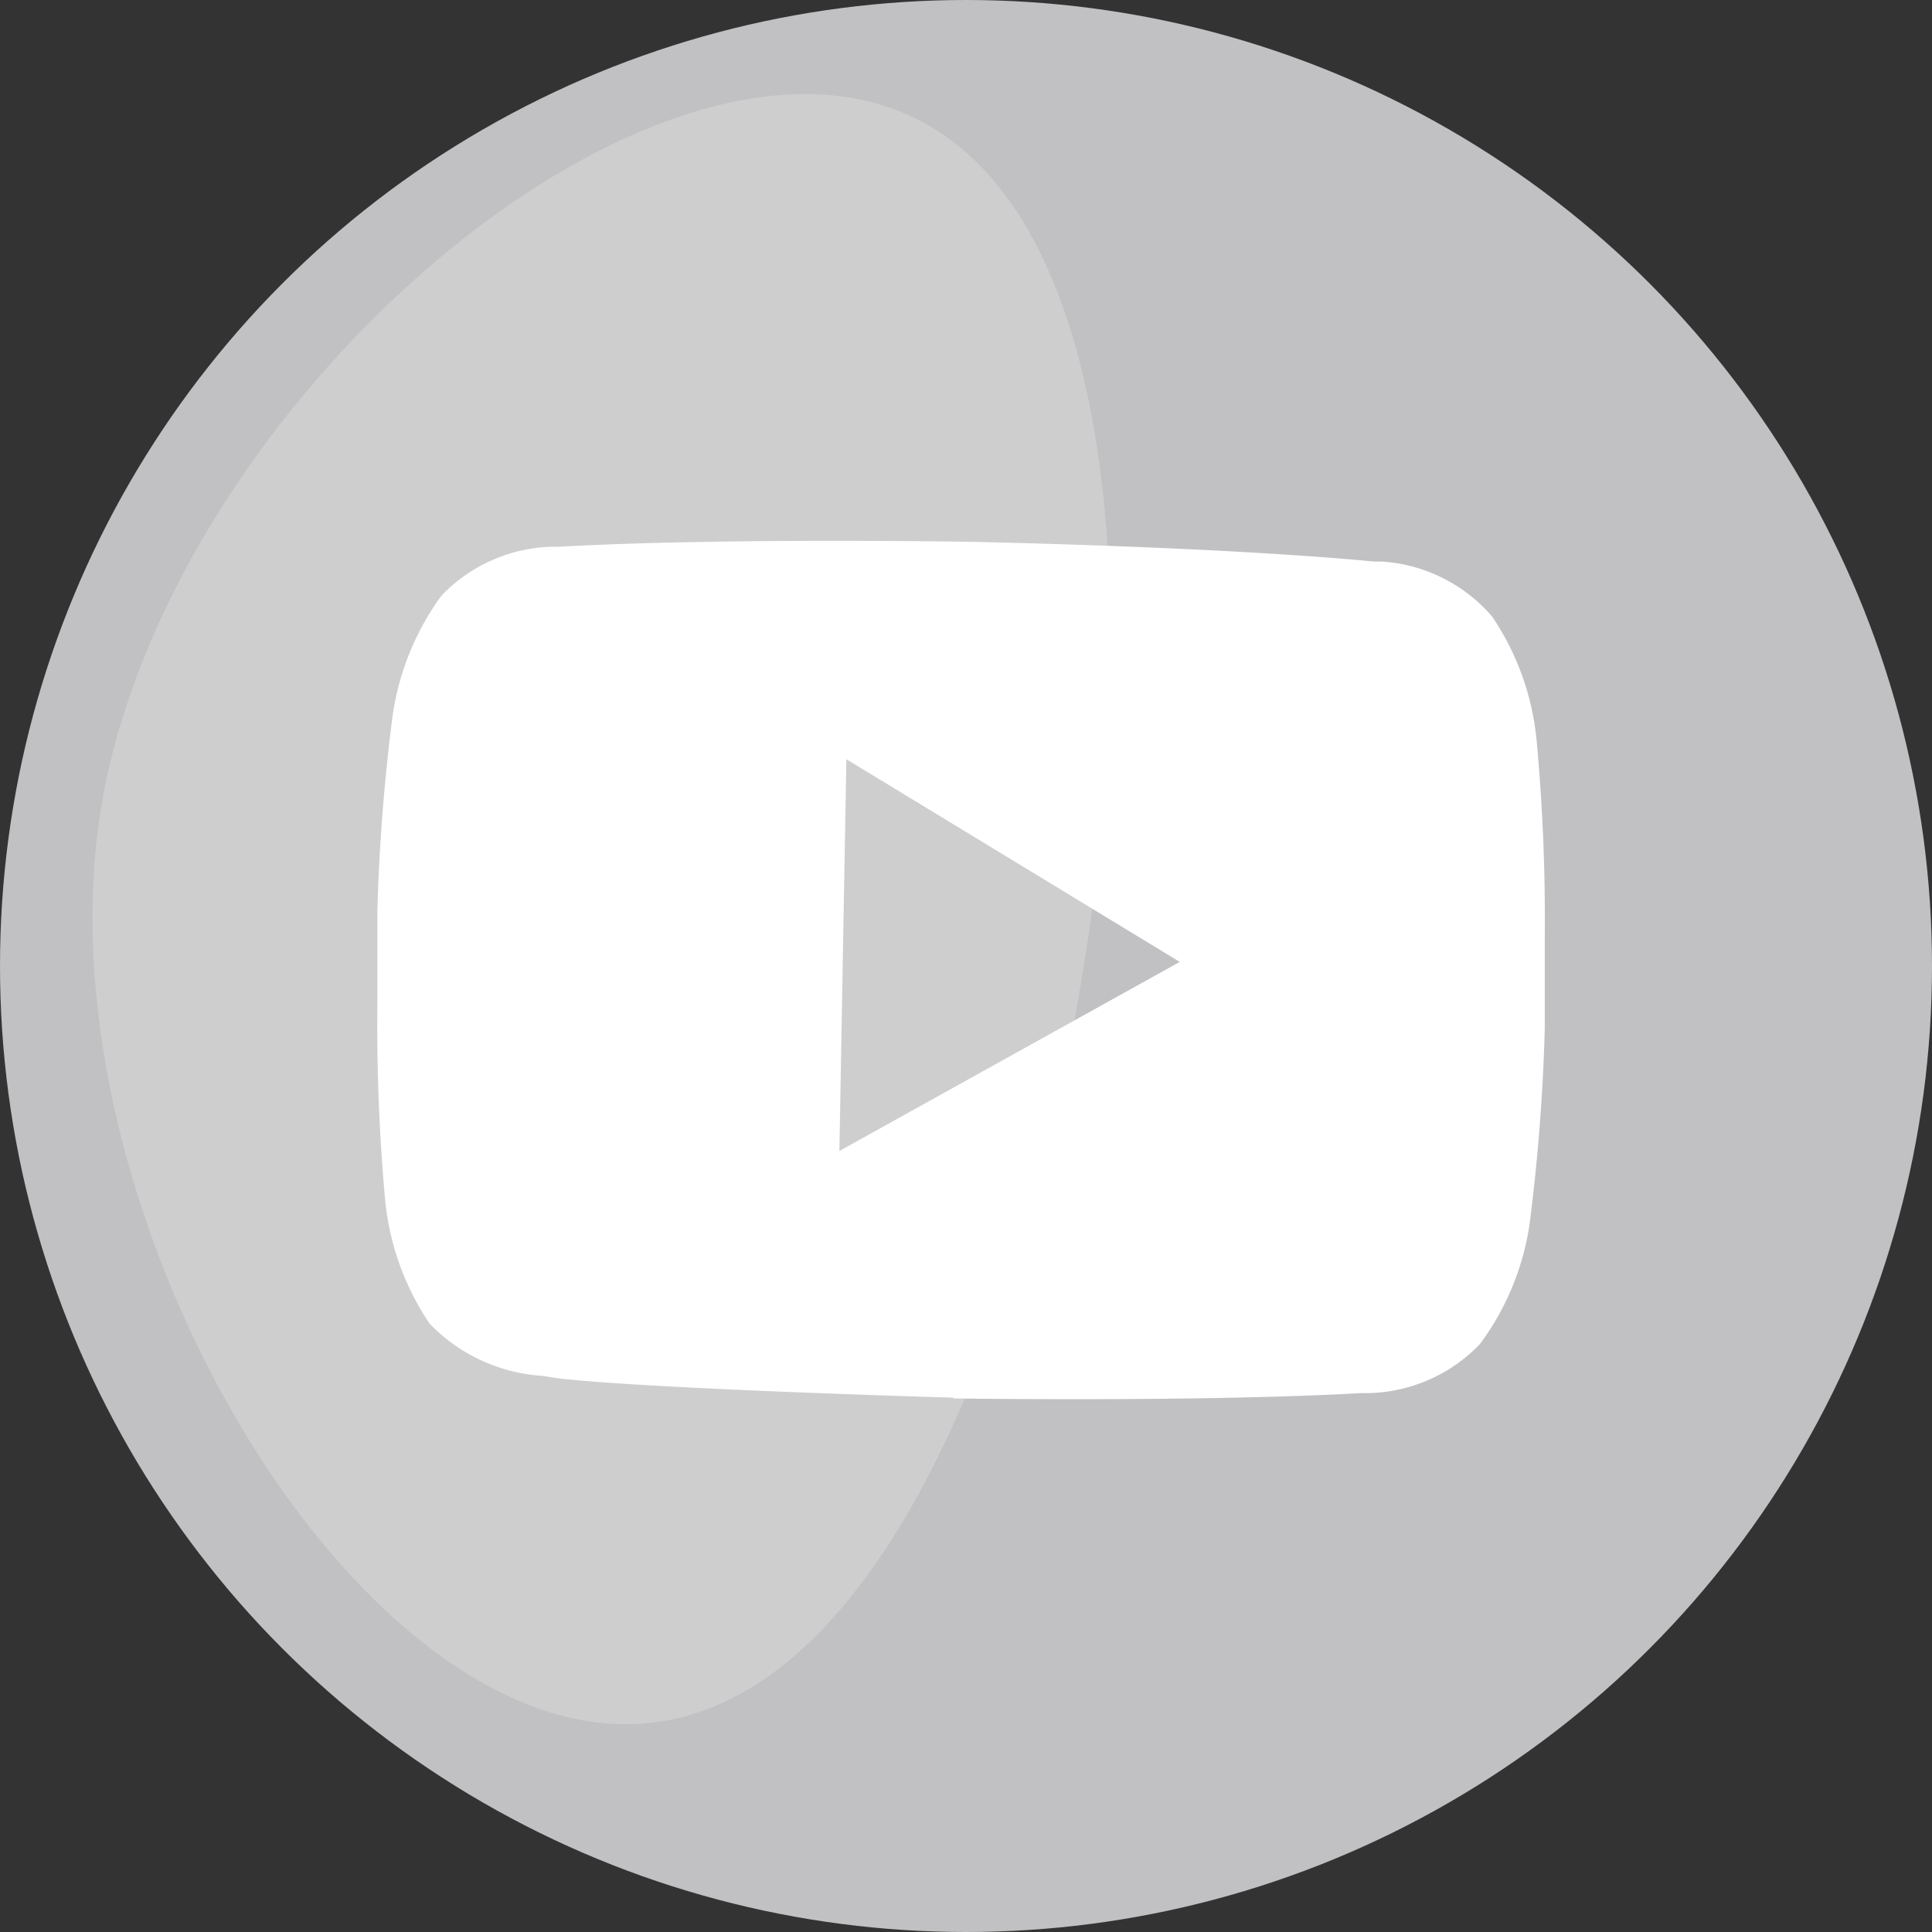 <svg id="Слой_1" data-name="Слой 1" xmlns="http://www.w3.org/2000/svg" viewBox="0 0 47 47"><rect x="0" y="0" width="47" height="47" fill="#333333" stroke="none"/><defs><style>.cls-1{fill:#c1c1c3;}.cls-2{fill:#d1d1d1;opacity:0.8;isolation:isolate;}.cls-3{fill:#fff;}</style></defs><title>icon-yt</title><circle class="cls-1" cx="23.5" cy="23.5" r="23.5"/><path class="cls-2" d="M20.65,2.37c6.6,1.06,7.17,12.12,5.71,21.17S20.92,42.93,14.29,41.87,1,28.77,2.45,19.71,14,1.32,20.65,2.37Z"/><path class="cls-3" d="M23.18,34c-.07,0-7.36-.21-9.61-.47l-.38-.06a4.18,4.18,0,0,1-2.74-1.27,6.51,6.51,0,0,1-1.08-3,47.44,47.44,0,0,1-.19-4.78l0-2.23a46.62,46.62,0,0,1,.37-4.77,6.51,6.51,0,0,1,1.19-2.93,3.86,3.86,0,0,1,2.7-1.19l.18,0c3.92-.22,9.84-.12,9.9-.12s6,.11,9.9.48l.18,0A3.86,3.86,0,0,1,36.3,15a6.46,6.46,0,0,1,1.08,3,46.9,46.9,0,0,1,.2,4.78l0,2.23a47,47,0,0,1-.37,4.77A6.47,6.47,0,0,1,36,32.7a3.87,3.87,0,0,1-2.7,1.19l-.18,0c-3.9.22-9.85.13-9.91.13Zm-2.76-6,8.28-4.6-8.11-4.93Z"/></svg>